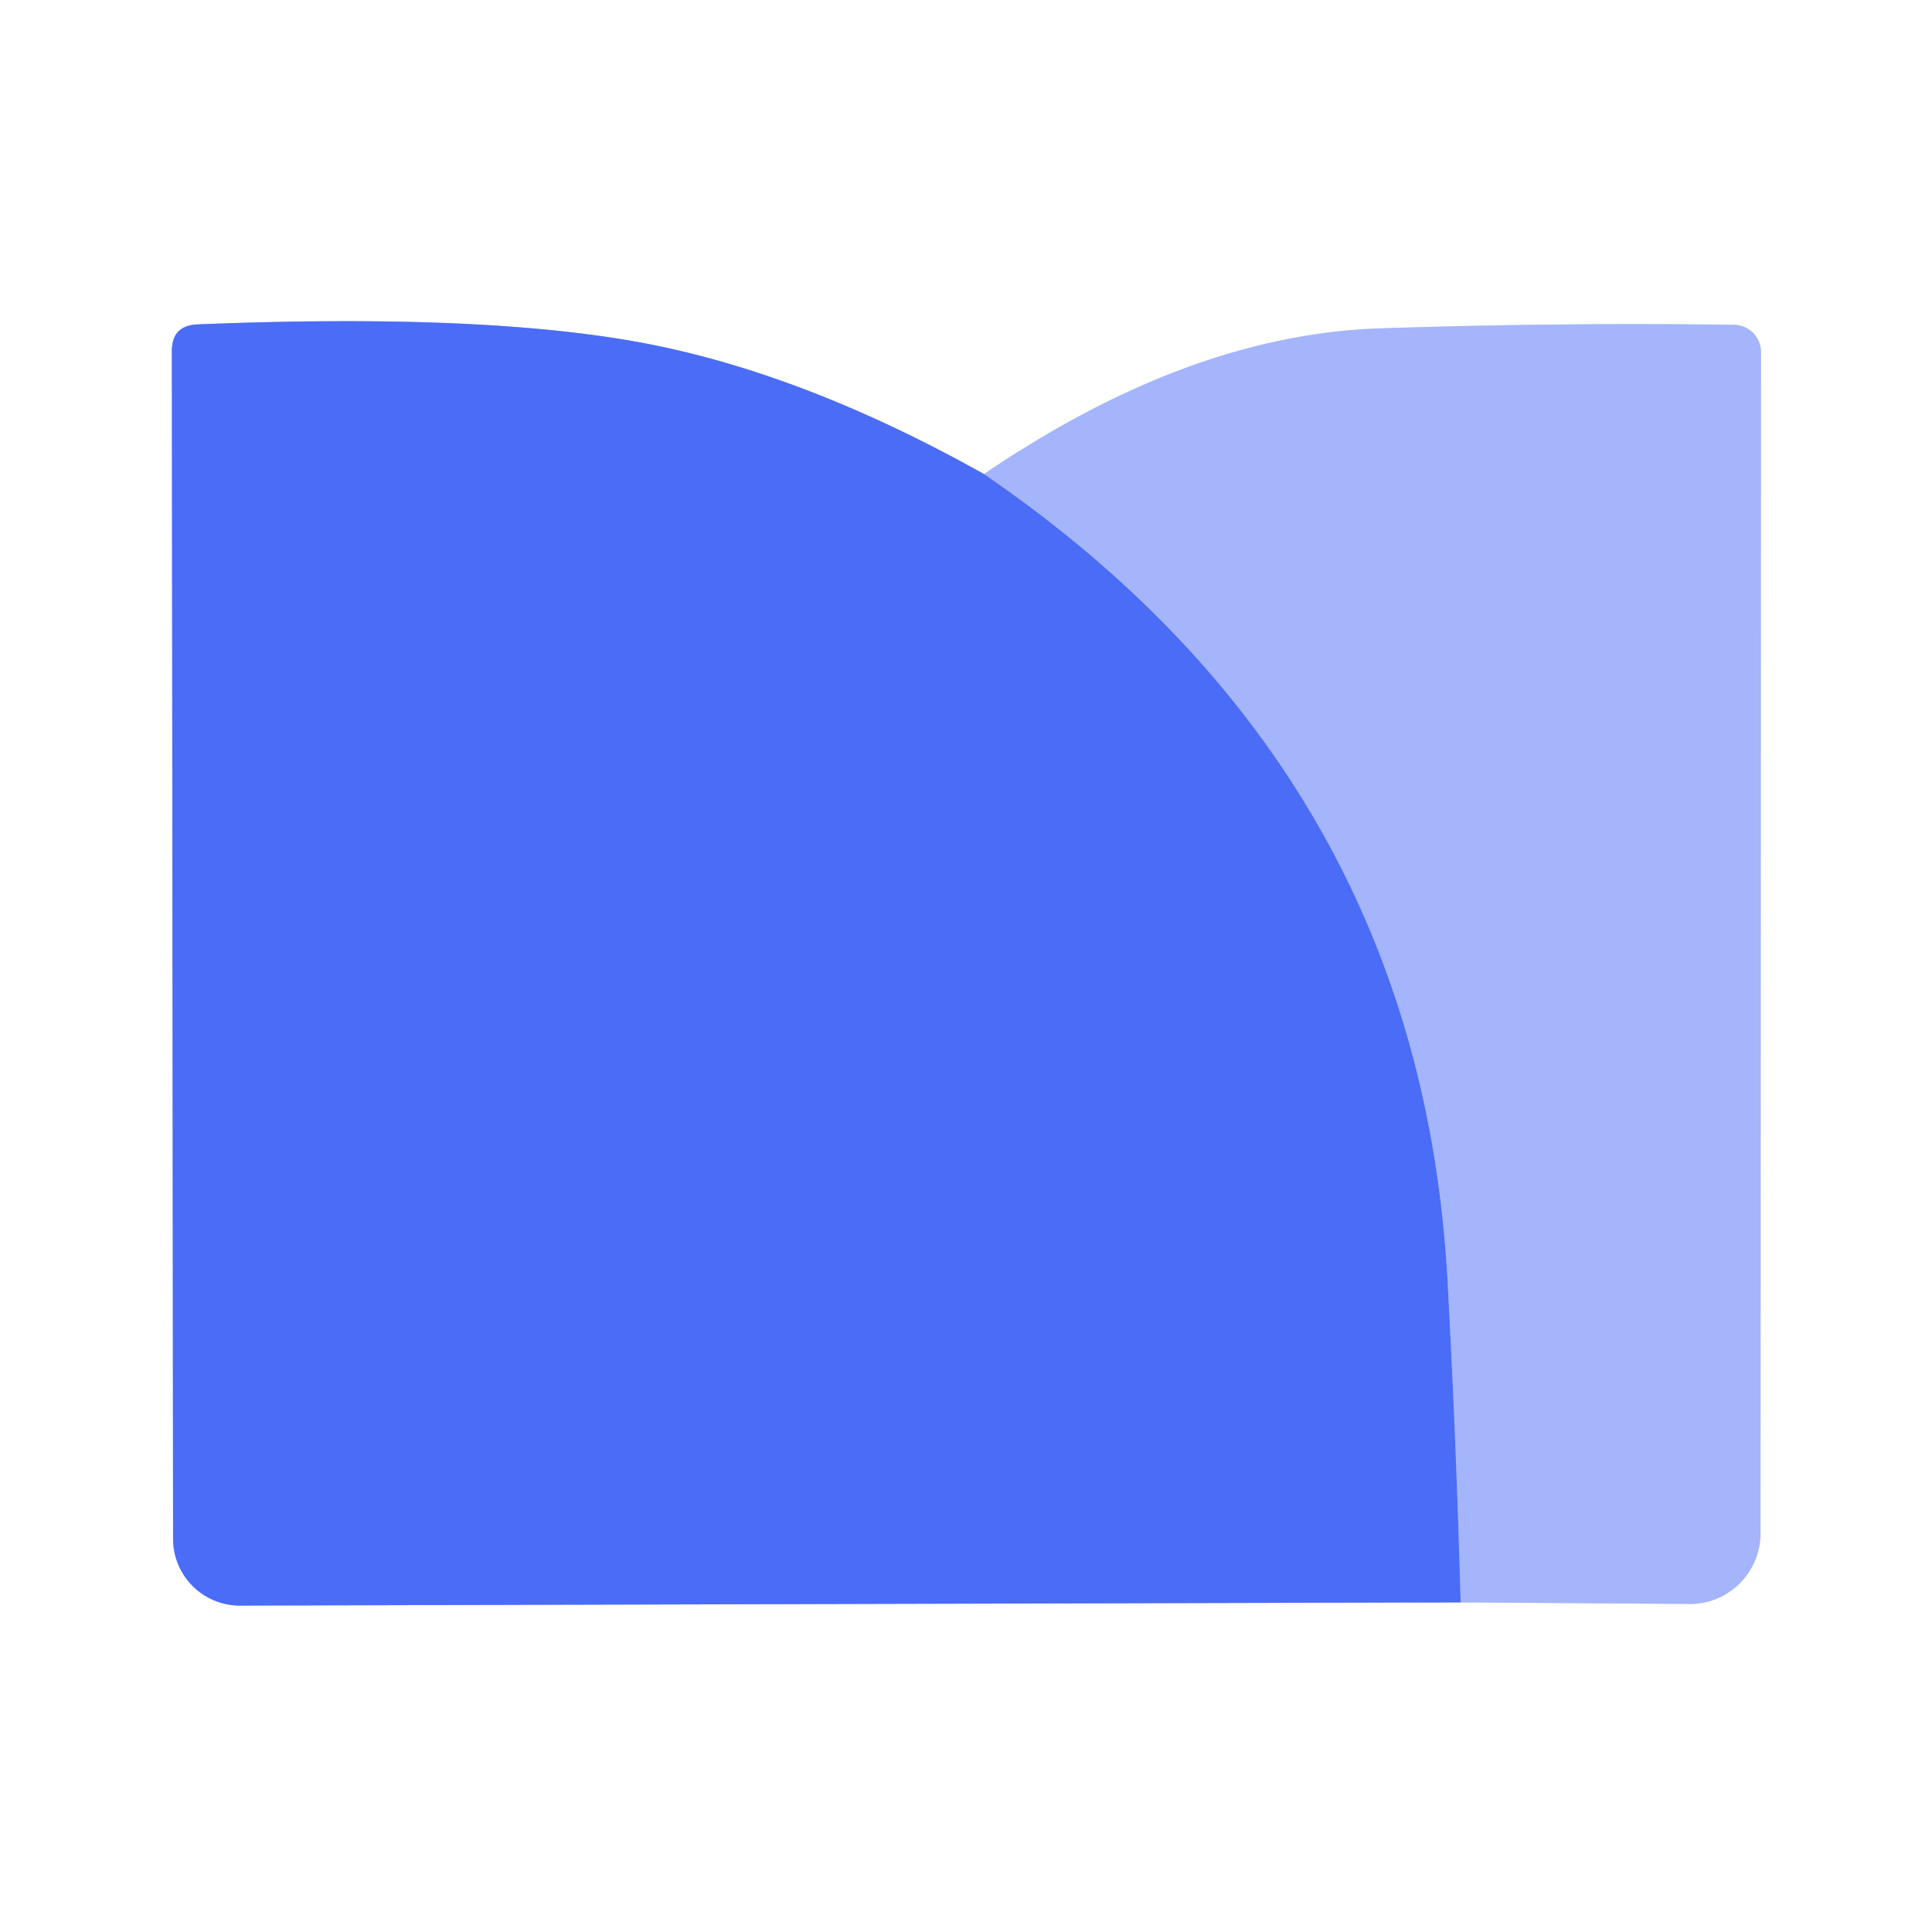<?xml version="1.0" encoding="UTF-8" standalone="no"?>
<!DOCTYPE svg PUBLIC "-//W3C//DTD SVG 1.1//EN" "http://www.w3.org/Graphics/SVG/1.1/DTD/svg11.dtd">
<svg xmlns="http://www.w3.org/2000/svg" version="1.1" viewBox="0.00 0.00 48.00 48.00">
<rect x="0.00" y="0.00" width="48.00" height="48.00" fill="#333333" stroke="none"/>
<g stroke-width="2.00" fill="none" stroke-linecap="butt">
<path stroke="#d2dafd" vector-effect="non-scaling-stroke" d="
  M 36.29 39.81
  L 41.97 39.85
  A 1.76 1.75 -89.7 0 0 43.74 38.09
  L 43.75 8.74
  A 0.68 0.67 0.4 0 0 43.08 8.07
  Q 38.74 8.01 34.25 8.16
  Q 29.51 8.33 24.45 11.78"
/>
<path stroke="#a5b6fb" vector-effect="non-scaling-stroke" d="
  M 24.45 11.78
  Q 19.84 9.20 15.75 8.48
  Q 11.79 7.78 4.90 8.06
  Q 4.27 8.09 4.27 8.72
  L 4.30 38.23
  A 1.66 1.66 0.0 0 0 5.96 39.89
  L 36.29 39.81"
/>
<path stroke="#7791f9" vector-effect="non-scaling-stroke" d="
  M 24.45 11.78
  Q 35.25 19.17 35.96 31.76
  Q 36.17 35.53 36.29 39.81"
/>
</g>
<path fill="#ffffff" d="
  M 0.00 0.00
  L 48.00 0.00
  L 48.00 48.00
  L 0.00 48.00
  L 0.00 0.00
  Z
  M 36.29 39.81
  L 41.97 39.85
  A 1.76 1.75 -89.7 0 0 43.74 38.09
  L 43.75 8.74
  A 0.68 0.67 0.4 0 0 43.08 8.07
  Q 38.74 8.01 34.25 8.16
  Q 29.51 8.33 24.45 11.78
  Q 19.84 9.20 15.75 8.48
  Q 11.79 7.78 4.90 8.06
  Q 4.27 8.09 4.27 8.72
  L 4.30 38.23
  A 1.66 1.66 0.0 0 0 5.96 39.89
  L 36.29 39.81
  Z"
/>
<path fill="#4a6cf7" d="
  M 24.45 11.78
  Q 35.25 19.17 35.96 31.76
  Q 36.17 35.53 36.29 39.81
  L 5.96 39.89
  A 1.66 1.66 0.0 0 1 4.30 38.23
  L 4.27 8.72
  Q 4.27 8.09 4.90 8.06
  Q 11.79 7.78 15.75 8.48
  Q 19.84 9.20 24.45 11.78
  Z"
/>
<path fill="#a4b5fb" d="
  M 36.29 39.81
  Q 36.17 35.53 35.96 31.76
  Q 35.25 19.17 24.45 11.78
  Q 29.51 8.33 34.25 8.16
  Q 38.74 8.01 43.08 8.07
  A 0.68 0.67 0.4 0 1 43.75 8.74
  L 43.74 38.09
  A 1.76 1.75 -89.7 0 1 41.97 39.85
  L 36.29 39.81
  Z"
/>
</svg>
